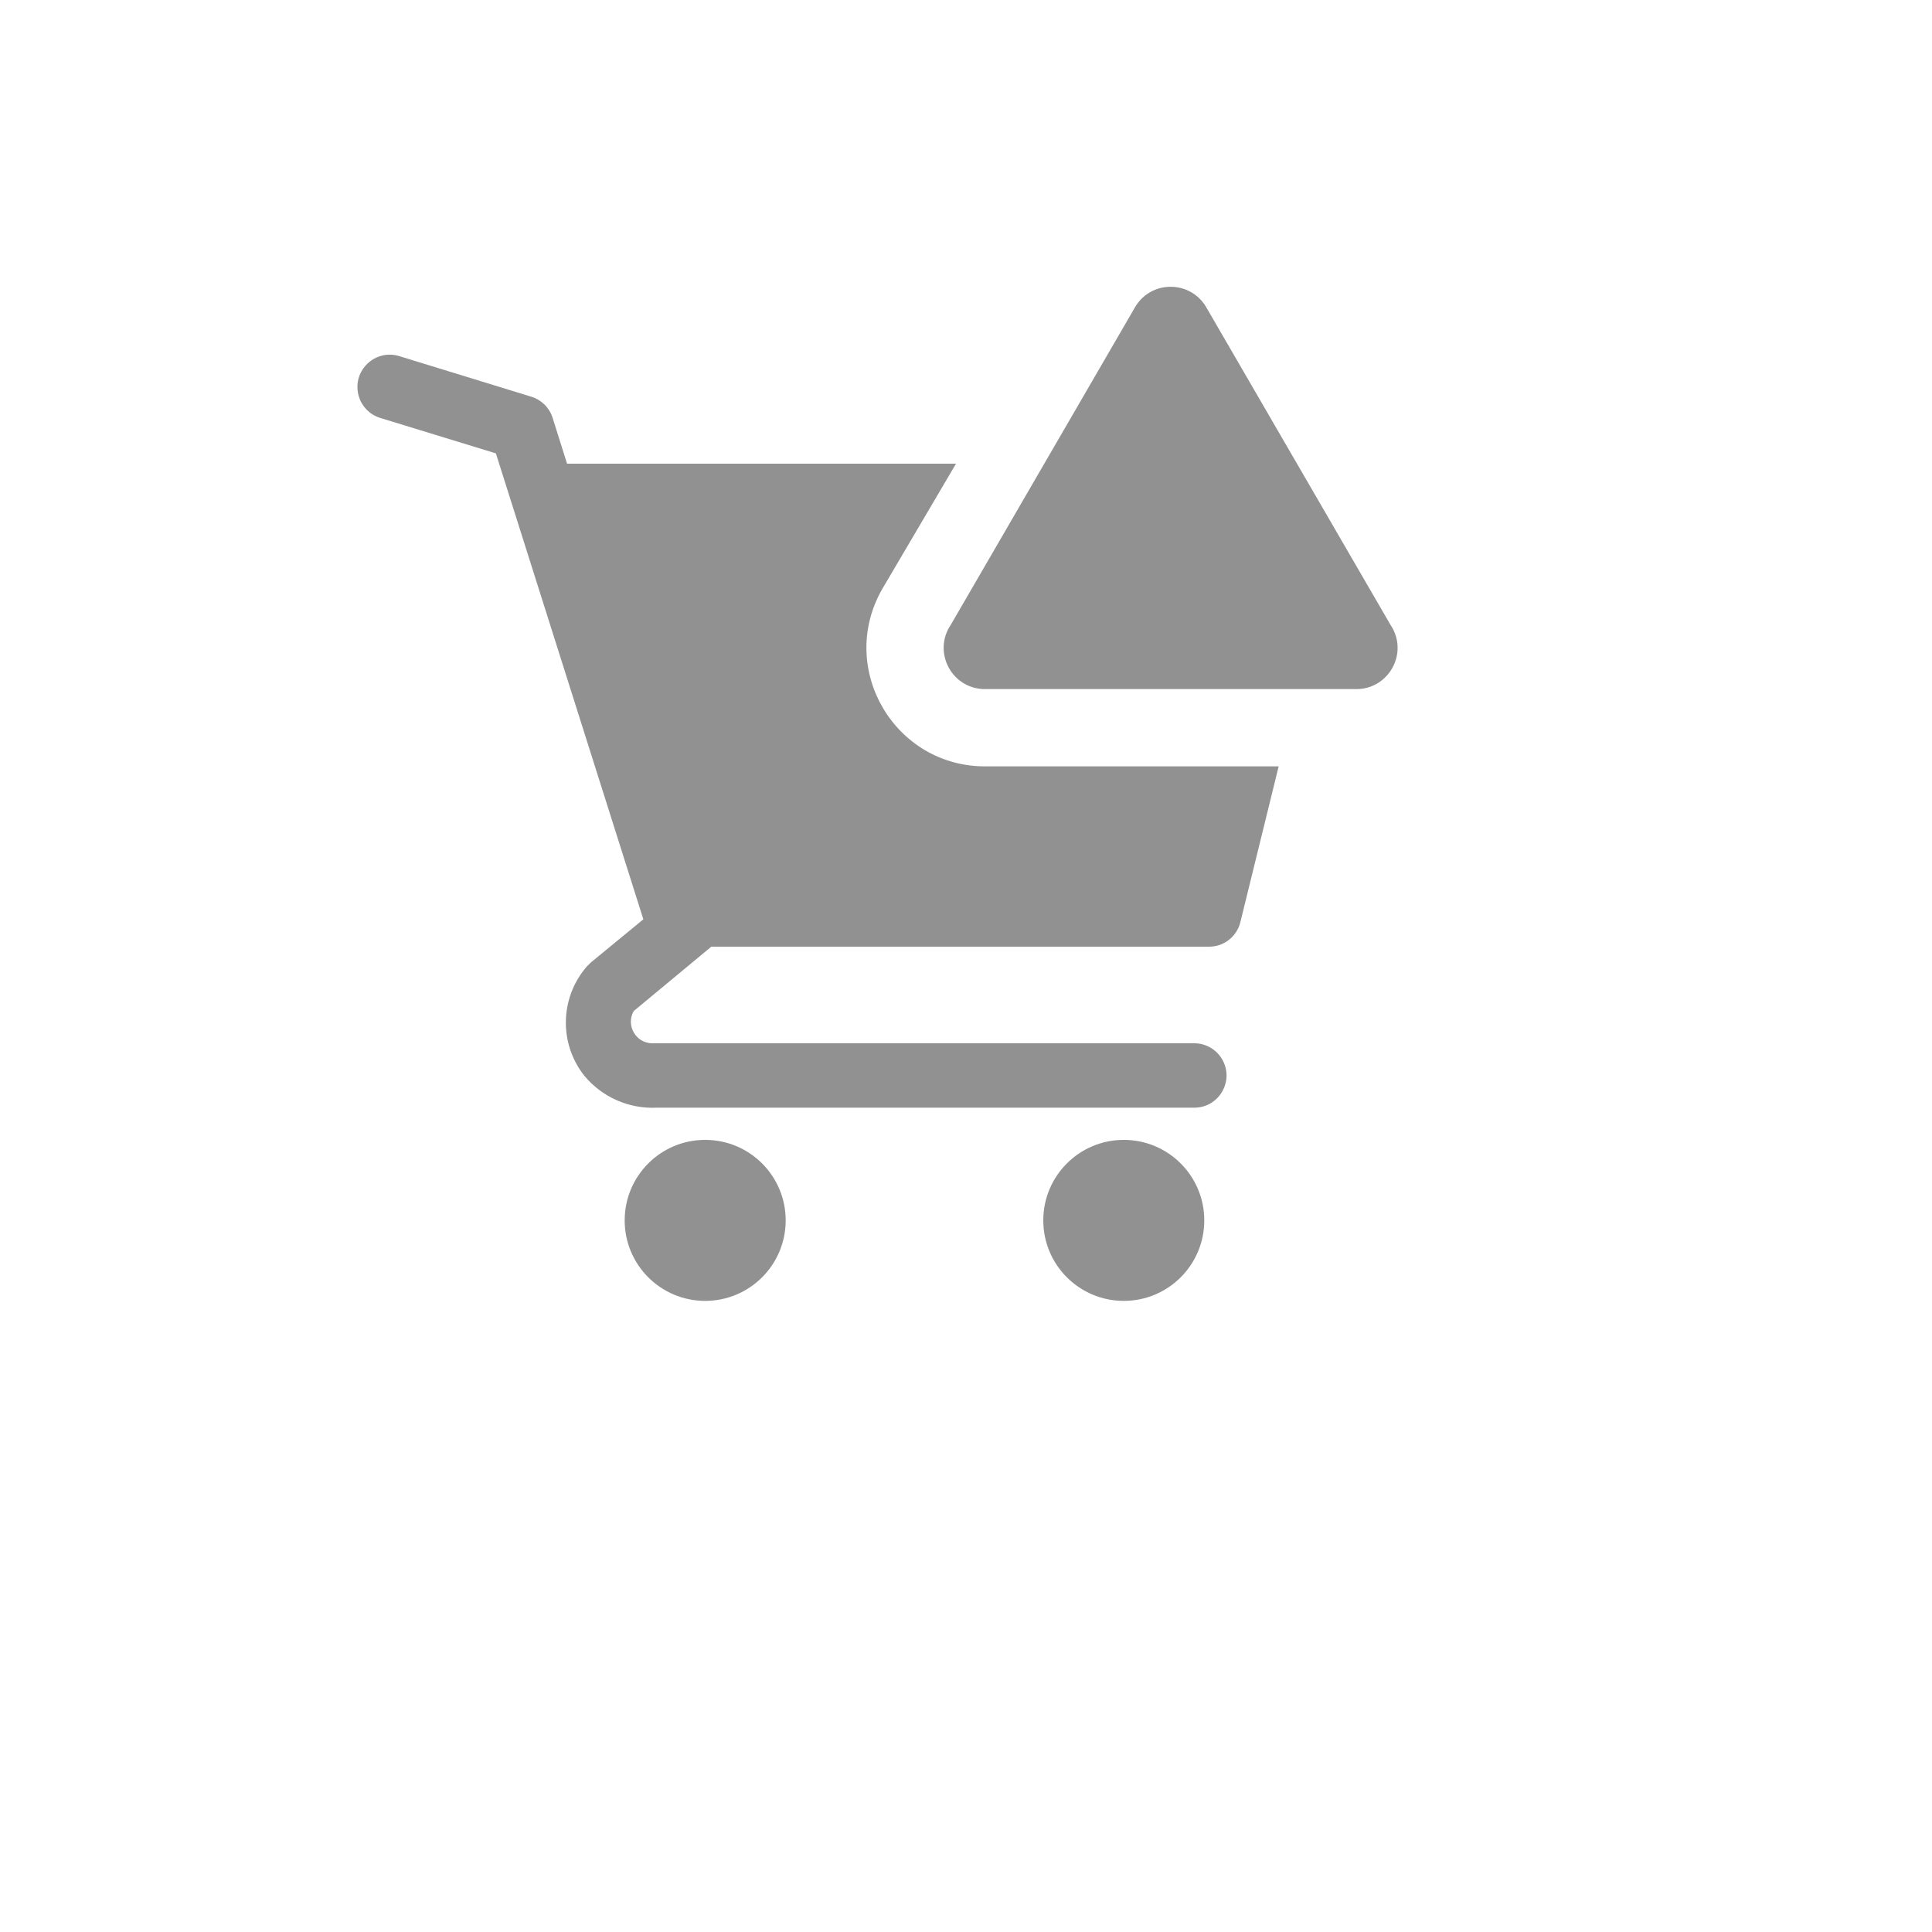 <svg xmlns="http://www.w3.org/2000/svg" version="1.1" xmlns:xlink="http://www.w3.org/1999/xlink" width="100%" height="100%" id="svgWorkerArea" viewBox="-25 -25 625 625" xmlns:idraw="https://idraw.muisca.co" style="background: white;"><defs id="defsdoc"><pattern id="patternBool" x="0" y="0" width="10" height="10" patternUnits="userSpaceOnUse" patternTransform="rotate(35)"><circle cx="5" cy="5" r="4" style="stroke: none;fill: #ff000070;"></circle></pattern></defs><g id="fileImp-8956036" class="cosito"><path id="circleImp-842666056" fill="#91919144" class="grouped" d="M177.083 369.792C177.083 355.404 188.738 343.75 203.125 343.75 217.512 343.75 229.167 355.404 229.167 369.792 229.167 384.179 217.512 395.833 203.125 395.833 188.738 395.833 177.083 384.179 177.083 369.792 177.083 369.792 177.083 369.792 177.083 369.792"></path><path id="circleImp-19445186" fill="#91919144" class="grouped" d="M312.5 369.792C312.5 355.404 324.154 343.75 338.542 343.75 352.929 343.75 364.583 355.404 364.583 369.792 364.583 384.179 352.929 395.833 338.542 395.833 324.154 395.833 312.5 384.179 312.5 369.792 312.5 369.792 312.5 369.792 312.5 369.792"></path><path id="pathImp-74186802" fill="#91919144" class="grouped" d="M294.062 222.917C264.555 223.217 245.788 191.462 260.282 165.757 260.327 165.678 260.372 165.599 260.417 165.521 260.417 165.521 284.271 125 284.271 125 284.271 125 158.438 125 158.438 125 158.438 125 153.75 110.104 153.75 110.104 152.705 106.858 150.137 104.329 146.875 103.333 146.875 103.333 104.167 90.208 104.167 90.208 96.469 87.843 89.097 94.698 90.897 102.547 91.732 106.19 94.448 109.11 98.021 110.208 98.021 110.208 135.417 121.667 135.417 121.667 135.417 121.667 183.125 272.396 183.125 272.396 183.125 272.396 166.146 286.354 166.146 286.354 166.146 286.354 164.792 287.708 164.792 287.708 156.132 297.735 155.782 312.491 163.958 322.917 169.716 329.918 178.447 333.781 187.5 333.333 187.5 333.333 361.354 333.333 361.354 333.333 369.373 333.333 374.384 324.653 370.375 317.708 368.515 314.485 365.076 312.5 361.354 312.5 361.354 312.5 185.833 312.5 185.833 312.5 180.594 312.321 177.415 306.645 180 302.083 180 302.083 205.104 281.25 205.104 281.25 205.104 281.25 365.833 281.25 365.833 281.25 370.736 281.393 375.075 278.096 376.25 273.333 376.25 273.333 388.646 222.917 388.646 222.917 388.646 222.917 294.062 222.917 294.062 222.917"></path><path id="pathImp-125254675" fill="#91919144" class="grouped" d="M342.188 74.375C342.188 74.375 282.604 177.083 282.604 177.083 276.825 185.566 282.396 197.123 292.631 197.887 293.107 197.923 293.585 197.932 294.062 197.917 294.062 197.917 413.333 197.917 413.333 197.917 423.592 198.255 430.37 187.362 425.533 178.308 425.308 177.887 425.06 177.478 424.792 177.083 424.792 177.083 365.208 74.375 365.208 74.375 360.06 65.57 347.335 65.57 342.188 74.375 342.188 74.375 342.188 74.375 342.188 74.375"></path><path id="rectImp-549967258" fill="#91919144" fill-opacity="0" class="grouped" d="M62.5 62.5C62.5 62.5 437.5 62.5 437.5 62.5 437.5 62.5 437.5 437.5 437.5 437.5 437.5 437.5 62.5 437.5 62.5 437.5 62.5 437.5 62.5 62.5 62.5 62.5 62.5 62.5 62.5 62.5 62.5 62.5"></path></g></svg>
